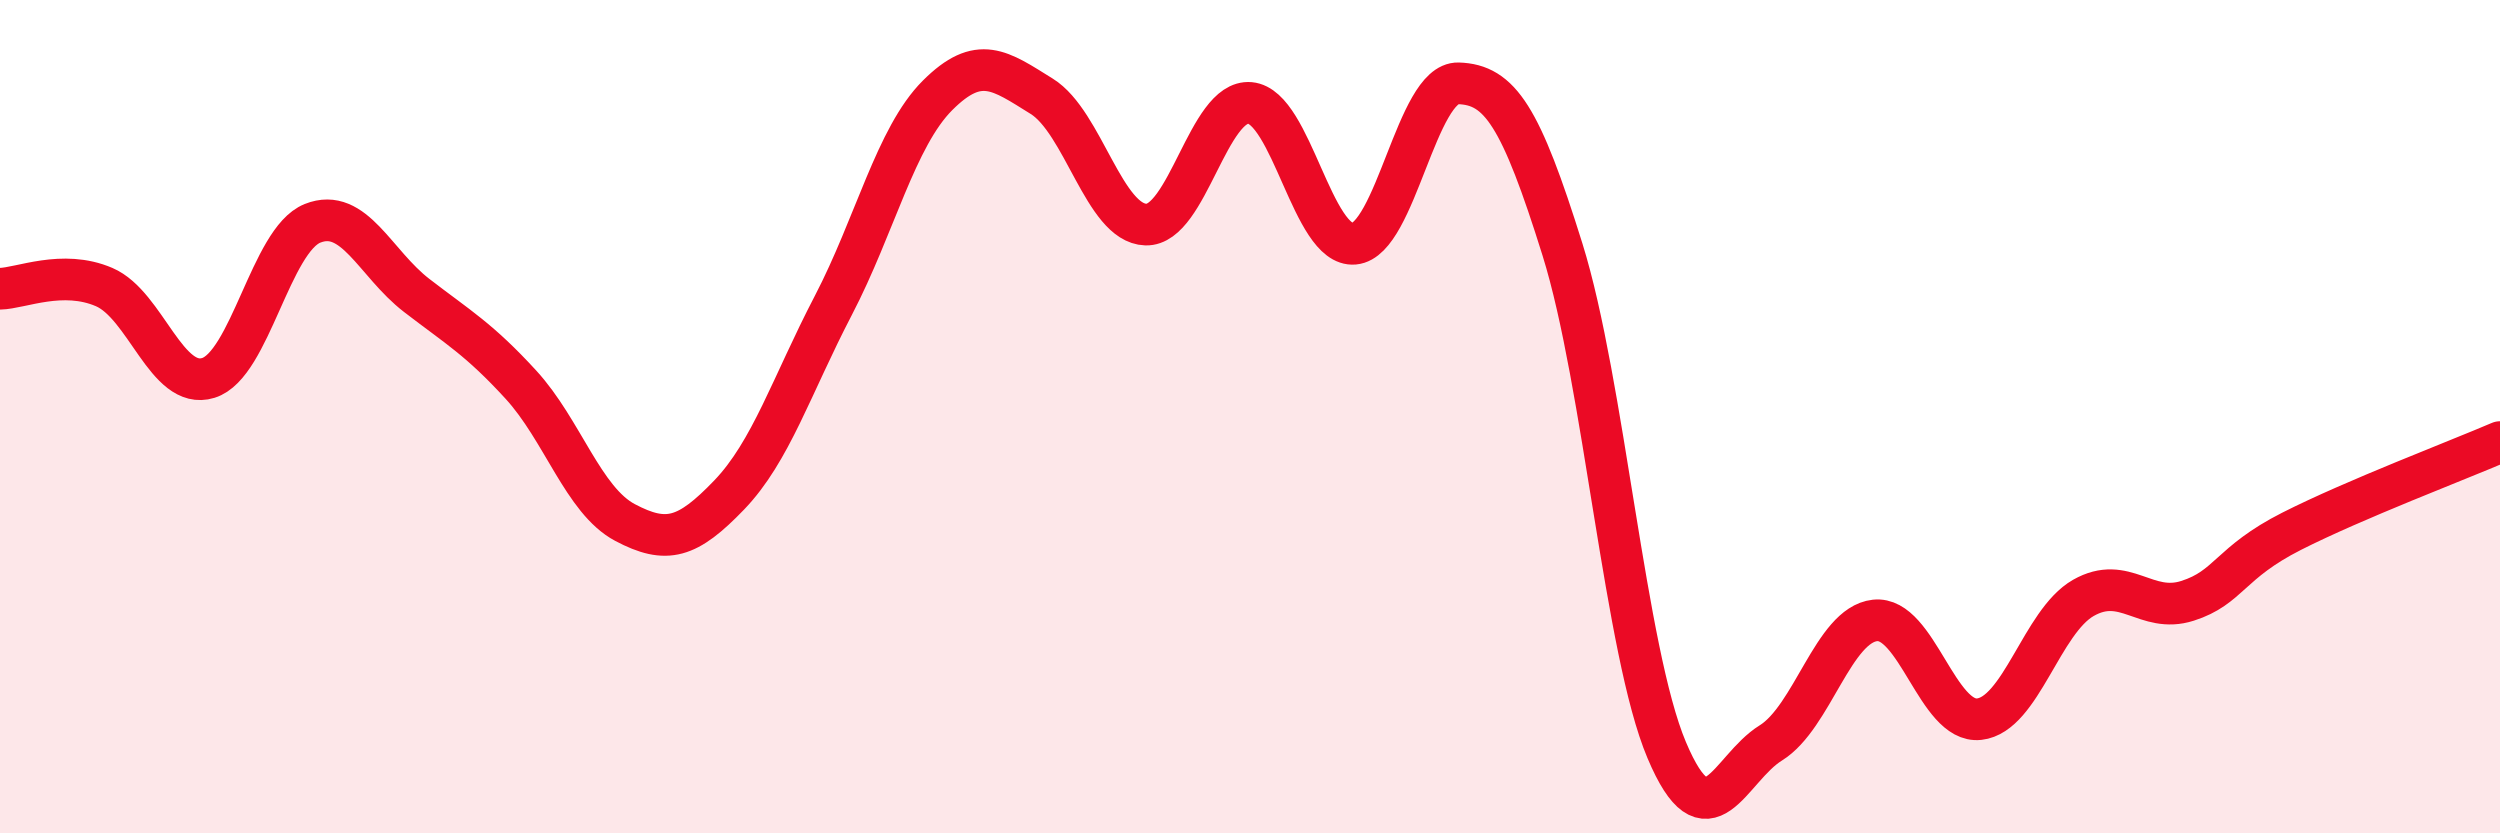 
    <svg width="60" height="20" viewBox="0 0 60 20" xmlns="http://www.w3.org/2000/svg">
      <path
        d="M 0,6.93 C 0.5,6.92 1.5,6.46 2.5,6.89 C 3.5,7.32 4,9.38 5,9.07 C 6,8.76 6.5,5.76 7.5,5.36 C 8.5,4.96 9,6.32 10,7.09 C 11,7.86 11.5,8.14 12.5,9.23 C 13.5,10.32 14,12.01 15,12.54 C 16,13.07 16.5,12.92 17.5,11.88 C 18.5,10.84 19,9.25 20,7.33 C 21,5.41 21.5,3.29 22.5,2.29 C 23.5,1.29 24,1.69 25,2.31 C 26,2.93 26.5,5.36 27.5,5.39 C 28.5,5.42 29,2.38 30,2.47 C 31,2.56 31.5,5.94 32.5,5.85 C 33.5,5.76 34,1.97 35,2 C 36,2.03 36.5,2.79 37.5,5.99 C 38.5,9.19 39,15.63 40,18 C 41,20.37 41.5,18.45 42.5,17.83 C 43.5,17.21 44,15 45,14.89 C 46,14.78 46.5,17.37 47.5,17.26 C 48.5,17.15 49,14.92 50,14.35 C 51,13.78 51.5,14.74 52.5,14.42 C 53.5,14.1 53.5,13.51 55,12.75 C 56.5,11.99 59,11.04 60,10.61L60 20L0 20Z"
        fill="#EB0A25"
        opacity="0.1"
        stroke-linecap="round"
        stroke-linejoin="round"
      />
      <path
        d="M 0,6.93 C 0.5,6.92 1.5,6.46 2.5,6.89 C 3.5,7.32 4,9.38 5,9.07 C 6,8.76 6.5,5.76 7.5,5.36 C 8.5,4.96 9,6.32 10,7.09 C 11,7.86 11.5,8.14 12.5,9.23 C 13.5,10.32 14,12.01 15,12.54 C 16,13.07 16.5,12.92 17.5,11.88 C 18.5,10.84 19,9.25 20,7.33 C 21,5.41 21.5,3.29 22.5,2.29 C 23.5,1.29 24,1.69 25,2.31 C 26,2.93 26.5,5.36 27.5,5.39 C 28.5,5.42 29,2.38 30,2.47 C 31,2.56 31.5,5.94 32.5,5.85 C 33.5,5.76 34,1.97 35,2 C 36,2.03 36.5,2.79 37.5,5.99 C 38.5,9.19 39,15.63 40,18 C 41,20.37 41.5,18.45 42.5,17.83 C 43.5,17.21 44,15 45,14.89 C 46,14.78 46.5,17.37 47.5,17.26 C 48.5,17.15 49,14.92 50,14.35 C 51,13.78 51.5,14.74 52.5,14.42 C 53.5,14.1 53.5,13.51 55,12.75 C 56.5,11.99 59,11.04 60,10.61"
        stroke="#EB0A25"
        stroke-width="1"
        fill="none"
        stroke-linecap="round"
        stroke-linejoin="round"
      />
    </svg>
  